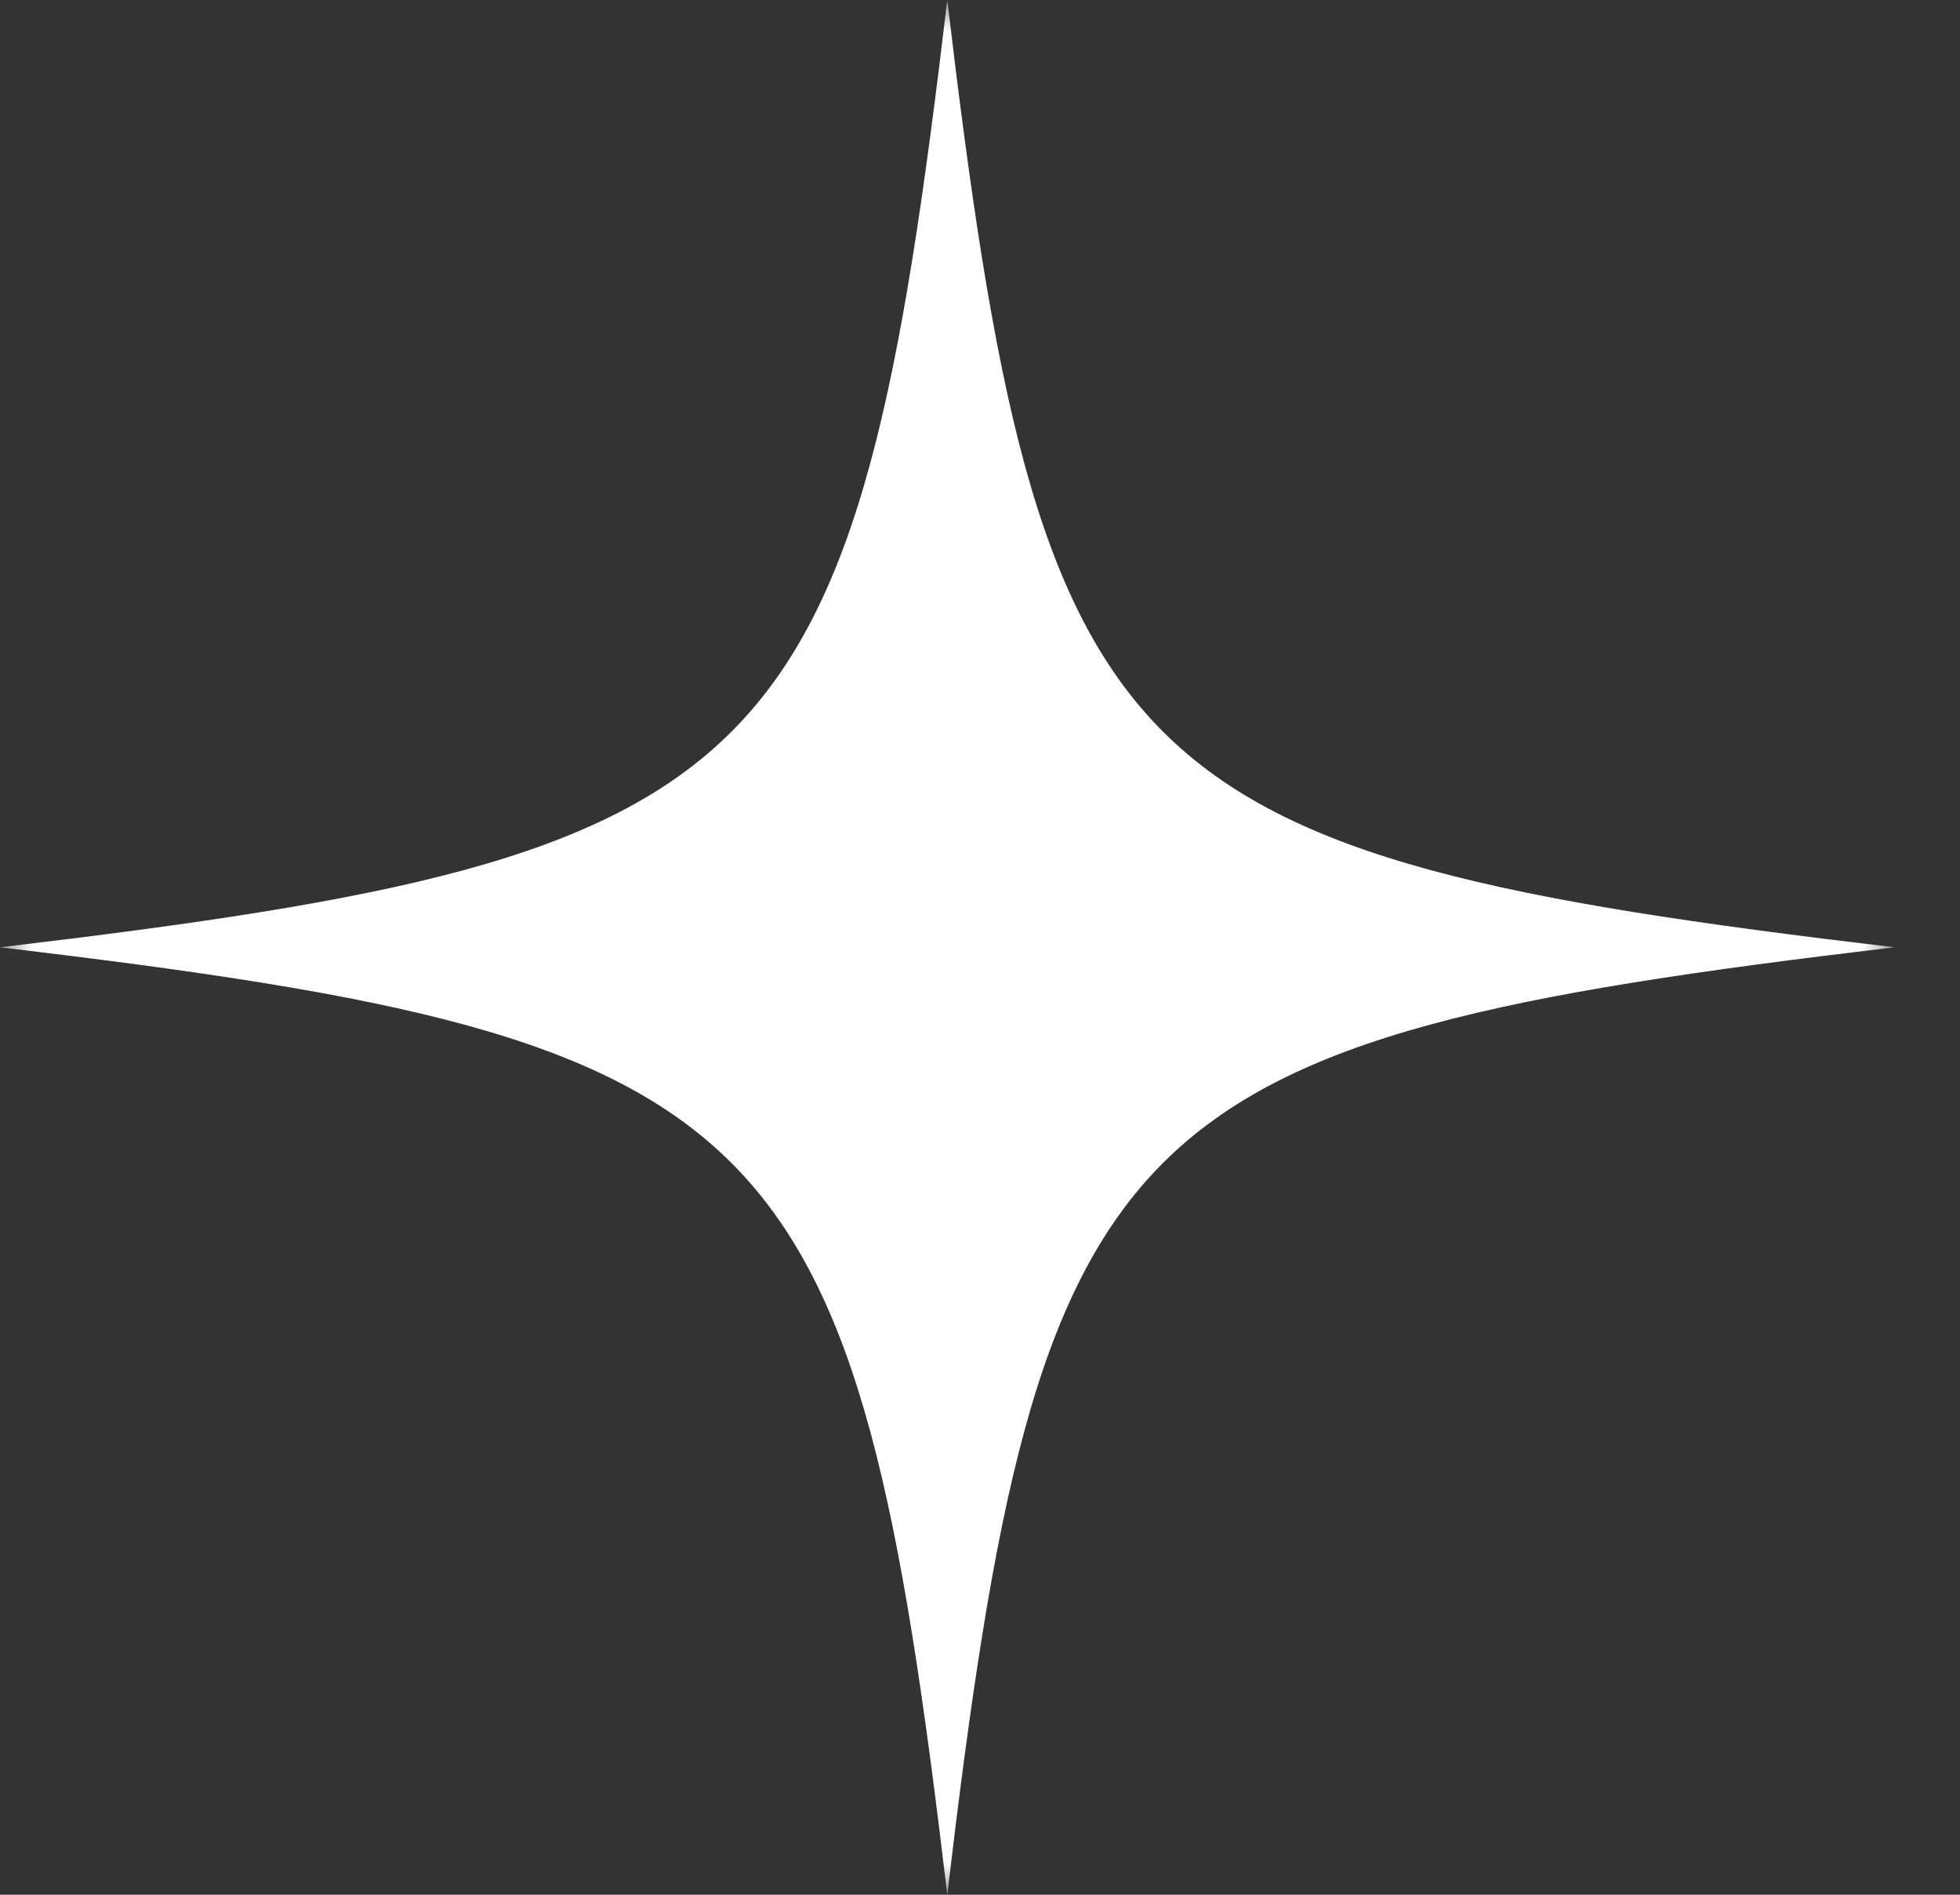 <svg xmlns="http://www.w3.org/2000/svg" width="30" height="29" viewBox="0 0 30 29" fill="none"><rect x="0" y="0" width="30" height="29" fill="#333333" stroke="none"/><mask id="mask0_32_92" style="mask-type:luminance" maskUnits="userSpaceOnUse" x="0" y="0" width="30" height="29"><path d="M0 0H29.027V29H0V0Z" fill="white"></path></mask><g mask="url(#mask0_32_92)"><path d="M14.499 0C13.086 11.941 11.94 13.086 0 14.499C0.025 14.502 0.05 14.505 0.074 14.508C11.944 15.917 13.088 17.083 14.499 28.997C15.912 17.057 17.057 15.912 28.997 14.499C17.057 13.086 15.912 11.941 14.499 0Z" fill="white"></path></g></svg>